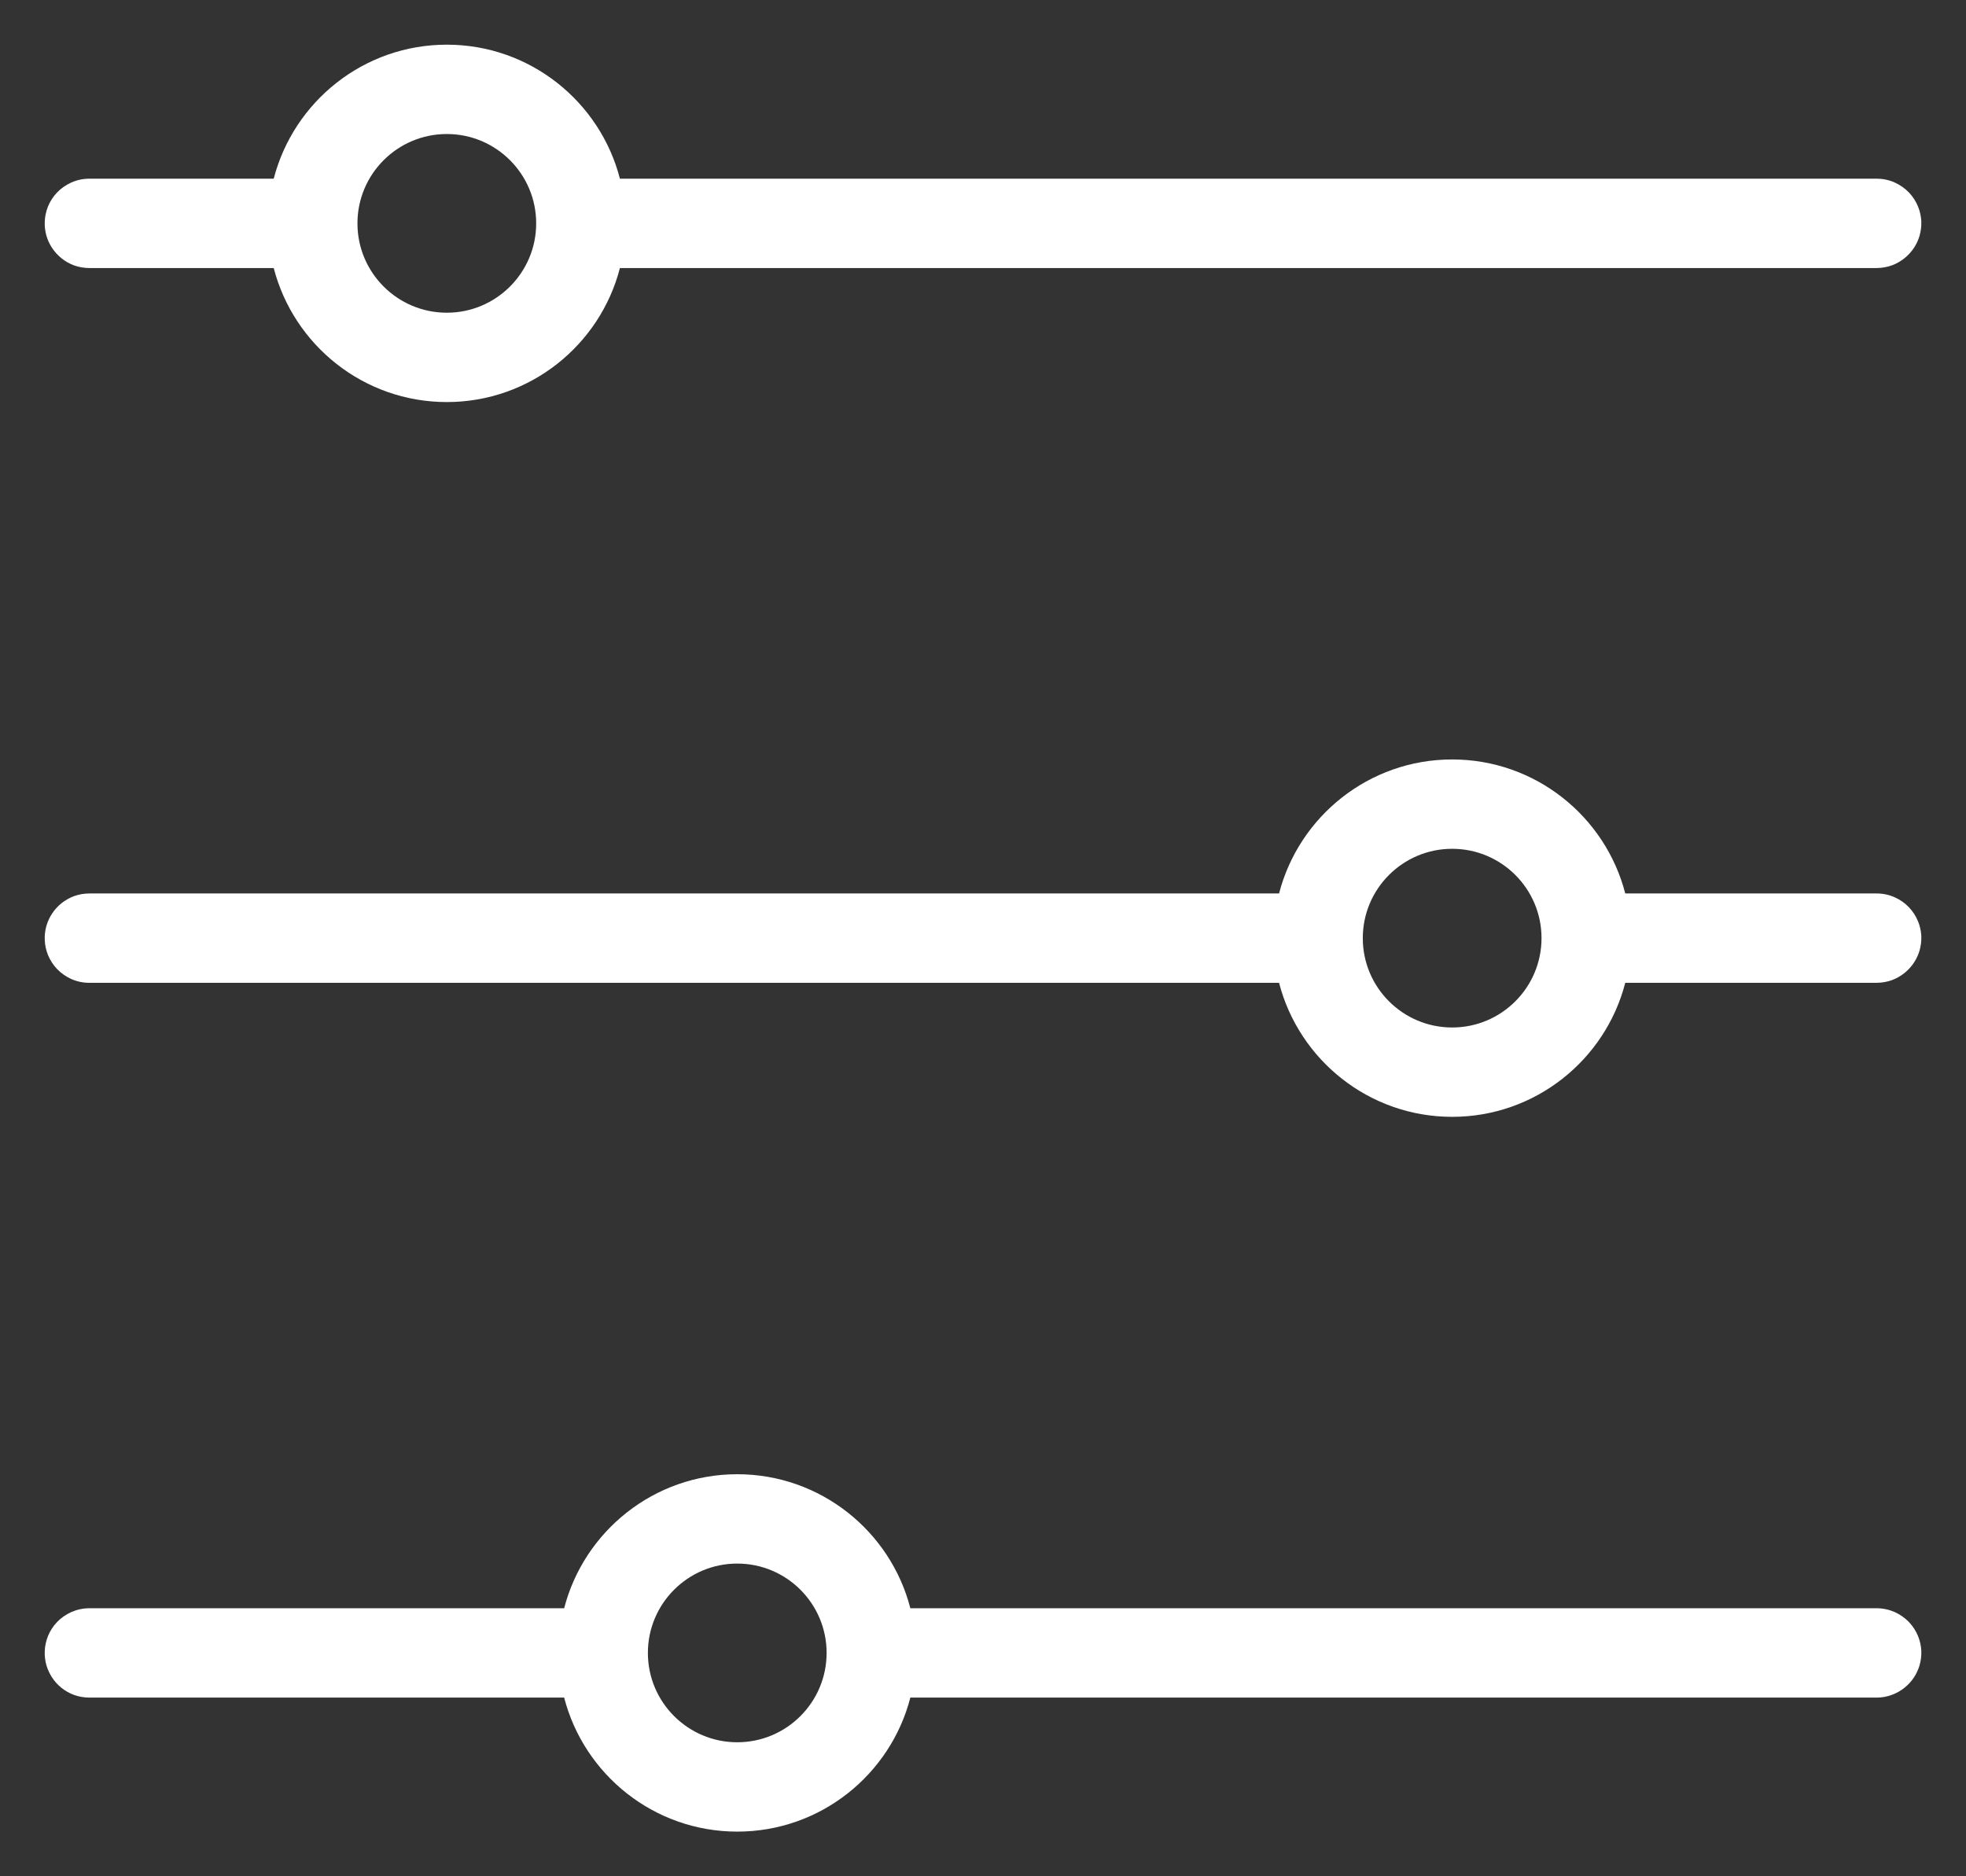 <svg width="22" height="21" viewBox="0 0 22 21" fill="none" xmlns="http://www.w3.org/2000/svg">
<rect x="0" y="0" width="22" height="21" fill="#333333" stroke="none"/>
<path fill-rule="evenodd" clip-rule="evenodd" d="M6.313 18C6.536 17.138 7.319 16.5 8.25 16.5C9.181 16.5 9.965 17.138 10.187 18H21C21.07 18 21.139 18.015 21.203 18.043C21.262 18.07 21.317 18.108 21.362 18.155C21.405 18.2 21.439 18.253 21.463 18.311C21.485 18.364 21.497 18.421 21.5 18.477C21.502 18.532 21.495 18.587 21.48 18.64C21.466 18.686 21.446 18.731 21.419 18.772C21.361 18.861 21.274 18.931 21.174 18.968C21.12 18.989 21.061 19 21.003 19H21H10.187C9.965 19.862 9.181 20.5 8.25 20.5C7.319 20.5 6.536 19.862 6.313 19H1C0.942 19 0.883 18.99 0.828 18.97C0.727 18.933 0.639 18.863 0.581 18.772C0.554 18.731 0.534 18.686 0.52 18.64C0.505 18.587 0.498 18.532 0.501 18.477C0.503 18.421 0.516 18.364 0.537 18.311C0.561 18.253 0.595 18.2 0.638 18.155C0.683 18.108 0.738 18.07 0.797 18.043C0.861 18.015 0.93 18 1 18H6.313ZM8.25 17.5C8.802 17.5 9.25 17.948 9.25 18.5C9.25 19.052 8.802 19.5 8.25 19.5C7.698 19.5 7.25 19.052 7.25 18.5C7.25 17.948 7.698 17.5 8.25 17.5ZM14.313 10C14.536 9.138 15.319 8.5 16.25 8.5C17.181 8.5 17.965 9.138 18.187 10H21C21.07 10 21.139 10.014 21.203 10.043C21.262 10.069 21.317 10.108 21.362 10.155C21.405 10.2 21.439 10.254 21.463 10.311C21.485 10.364 21.497 10.421 21.5 10.477C21.502 10.532 21.495 10.587 21.48 10.64C21.466 10.687 21.446 10.731 21.419 10.772C21.361 10.861 21.274 10.931 21.174 10.969C21.12 10.989 21.061 10.999 21.003 11H21H18.187C17.965 11.862 17.181 12.5 16.25 12.5C15.319 12.5 14.536 11.862 14.313 11H1C0.93 11 0.861 10.986 0.797 10.957C0.738 10.931 0.683 10.892 0.638 10.845C0.595 10.8 0.561 10.746 0.537 10.689C0.516 10.636 0.503 10.579 0.501 10.523C0.498 10.468 0.505 10.413 0.52 10.36C0.534 10.313 0.554 10.269 0.581 10.228C0.639 10.137 0.727 10.068 0.828 10.03C0.883 10.01 0.942 10 1 10H14.313ZM16.25 9.5C16.802 9.5 17.25 9.948 17.25 10.5C17.25 11.052 16.802 11.5 16.25 11.5C15.698 11.5 15.25 11.052 15.25 10.5C15.25 9.948 15.698 9.5 16.25 9.5ZM3.063 2C3.286 1.138 4.069 0.5 5 0.5C5.931 0.5 6.715 1.138 6.937 2H21C21.07 2 21.139 2.014 21.203 2.043C21.262 2.07 21.317 2.108 21.362 2.155C21.405 2.2 21.439 2.253 21.463 2.311C21.485 2.364 21.497 2.421 21.5 2.478C21.502 2.532 21.495 2.587 21.48 2.64C21.466 2.687 21.446 2.731 21.419 2.772C21.361 2.861 21.274 2.931 21.174 2.969C21.12 2.989 21.061 2.999 21.003 3H21H6.937C6.715 3.862 5.931 4.5 5 4.5C4.069 4.5 3.286 3.862 3.063 3H1C0.942 3 0.883 2.99 0.828 2.97C0.727 2.933 0.639 2.862 0.581 2.772C0.554 2.731 0.534 2.687 0.52 2.64C0.505 2.587 0.498 2.532 0.501 2.478C0.503 2.421 0.516 2.364 0.537 2.311C0.561 2.253 0.595 2.2 0.638 2.155C0.683 2.108 0.738 2.07 0.797 2.043C0.861 2.014 0.93 2 1 2H3.063ZM5 1.5C5.552 1.5 6 1.948 6 2.5C6 3.052 5.552 3.5 5 3.5C4.448 3.5 4 3.052 4 2.5C4 1.948 4.448 1.5 5 1.5Z" fill="white"/>
</svg>
